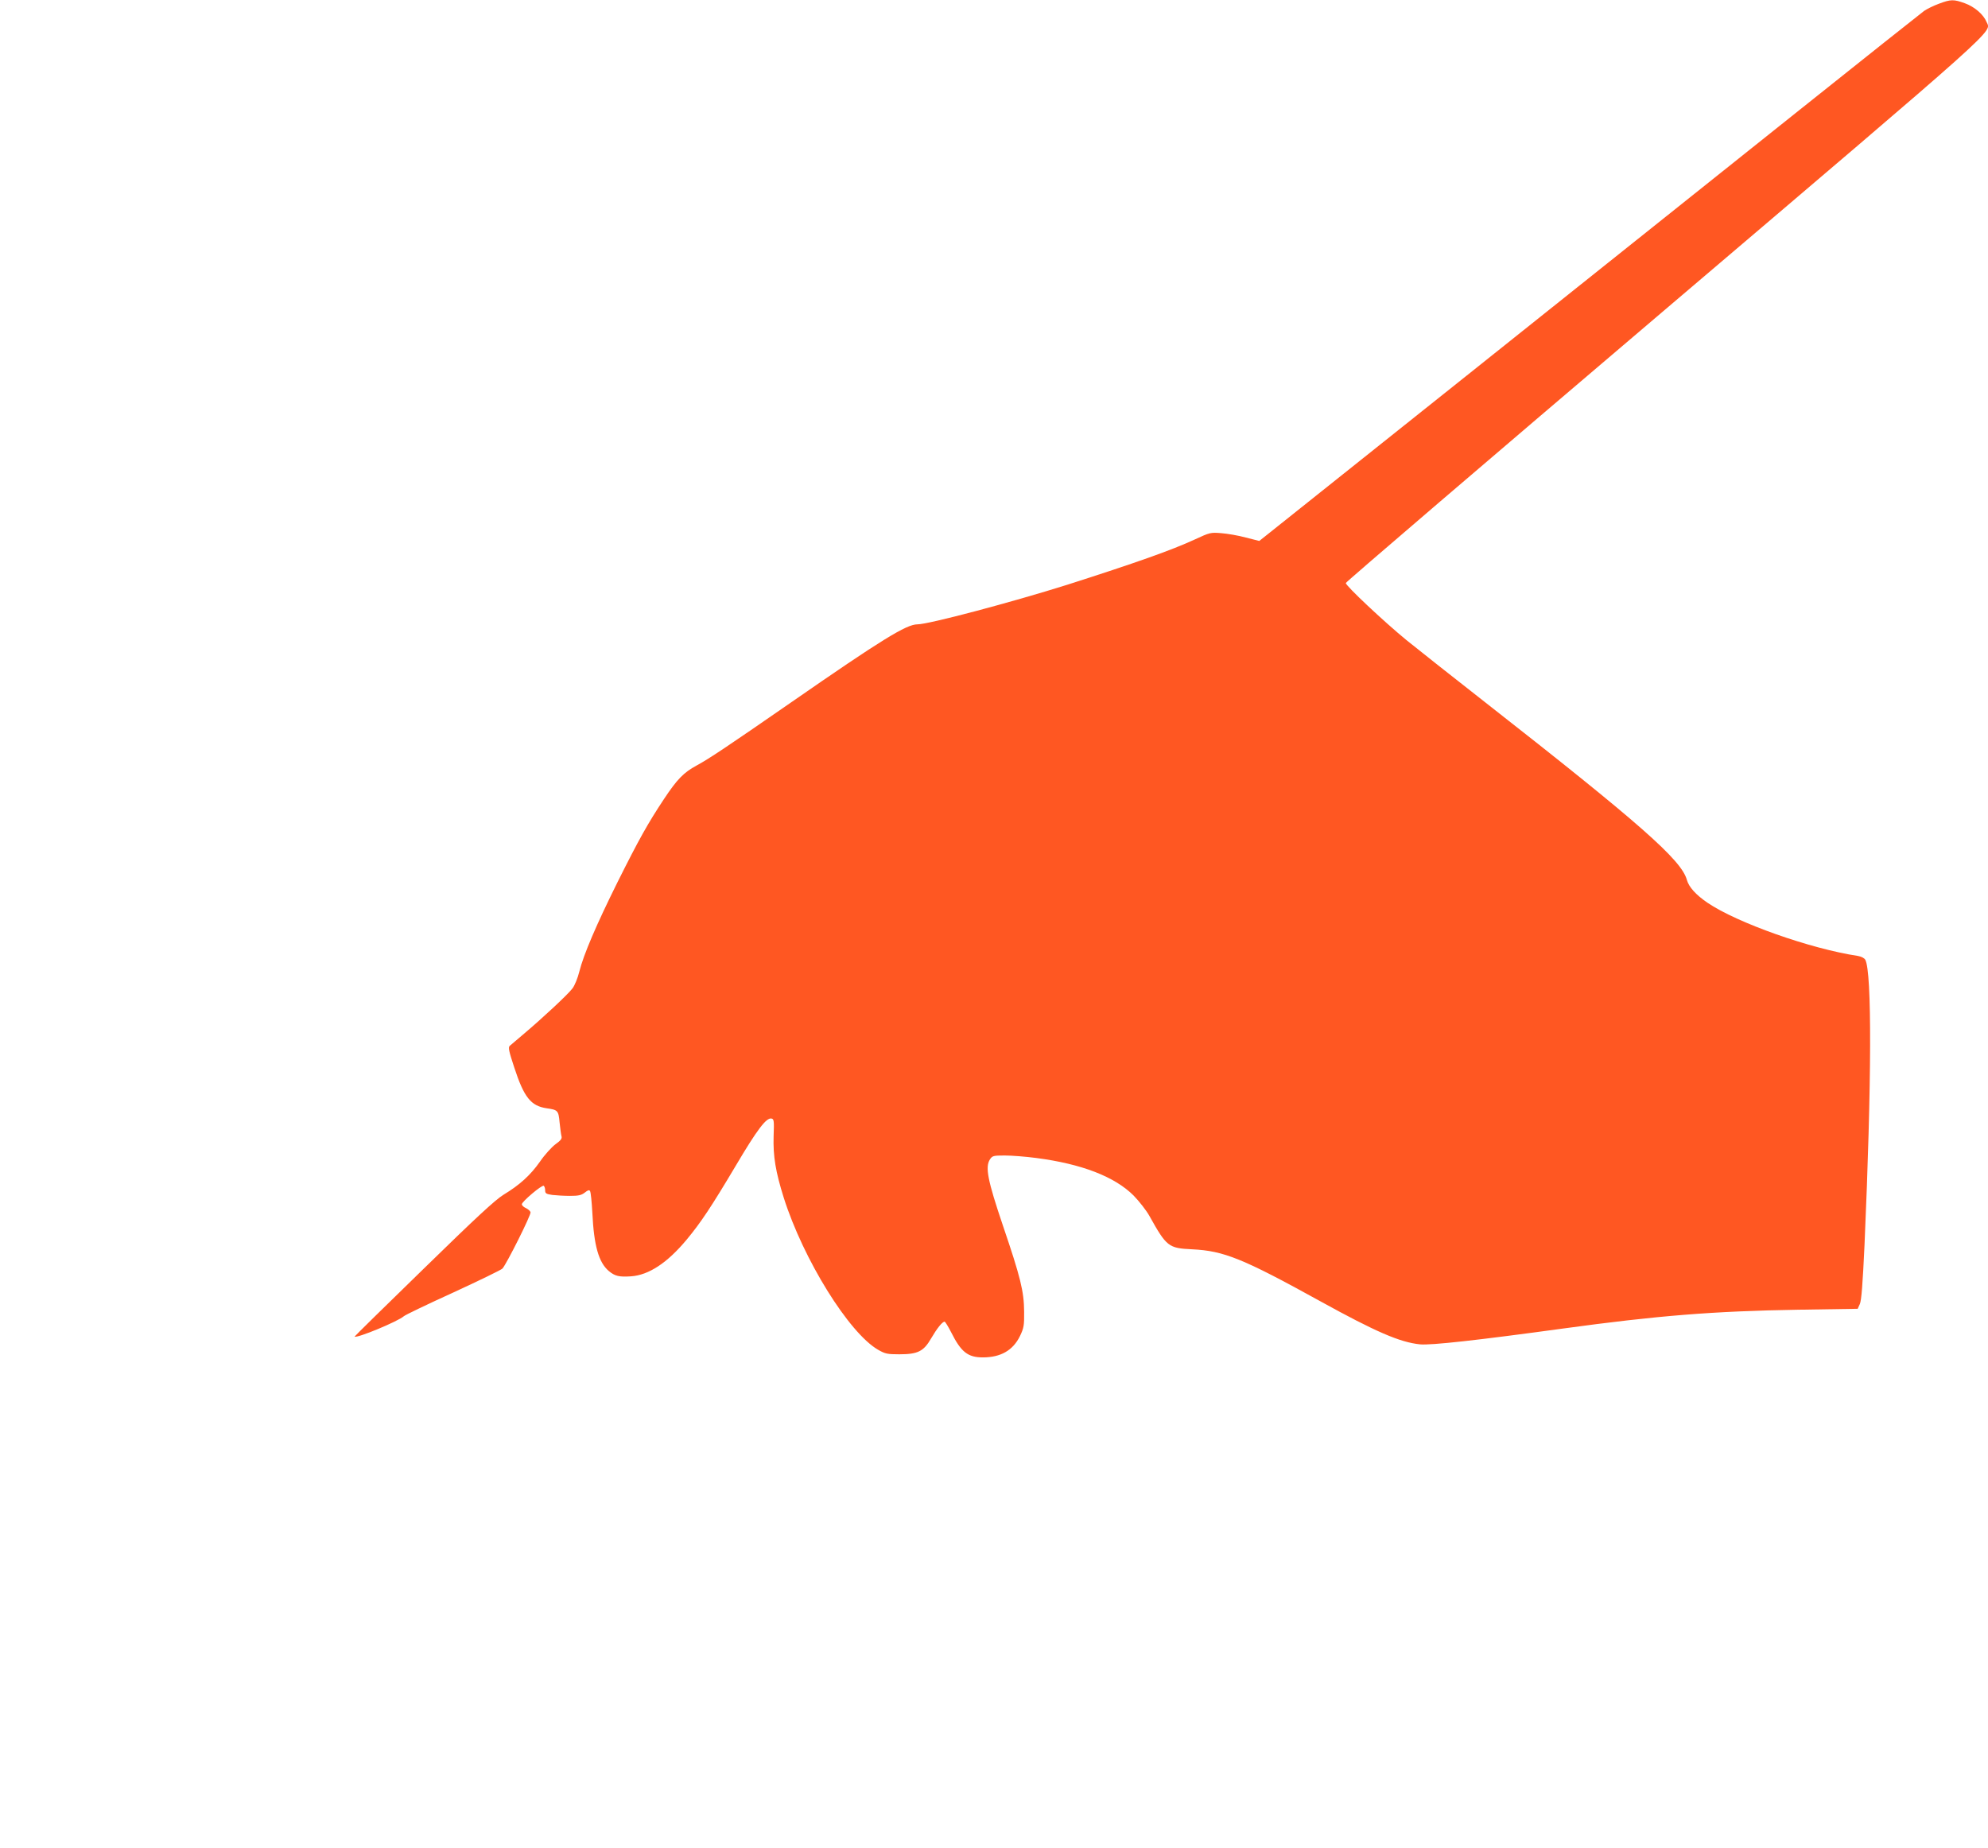 <?xml version="1.0" standalone="no"?>
<!DOCTYPE svg PUBLIC "-//W3C//DTD SVG 20010904//EN"
 "http://www.w3.org/TR/2001/REC-SVG-20010904/DTD/svg10.dtd">
<svg version="1.0" xmlns="http://www.w3.org/2000/svg"
 width="1280pt" height="1190pt" viewBox="0 0 1280 1190"
 preserveAspectRatio="xMidYMid meet">
<g transform="translate(0,1190) scale(0.1,-0.1)"
fill="#ff5722" stroke="none">
<path d="M12484 11876 c-33 -12 -76 -33 -95 -46 -19 -14 -392 -310 -829 -659
-1218 -973 -3307 -2639 -3384 -2700 l-68 -54 -87 22 c-47 13 -118 25 -157 28
-69 6 -75 4 -170 -40 -149 -69 -381 -151 -822 -292 -359 -113 -893 -255 -965
-255 -71 0 -230 -98 -814 -503 -413 -286 -530 -364 -608 -406 -83 -45 -125
-88 -210 -216 -104 -157 -160 -257 -299 -535 -137 -276 -218 -465 -246 -576
-10 -41 -30 -90 -44 -108 -29 -39 -195 -193 -311 -291 -44 -37 -86 -73 -93
-79 -11 -10 -5 -36 29 -139 63 -193 107 -248 209 -263 72 -10 76 -15 83 -91 4
-37 9 -77 12 -88 5 -16 -4 -28 -39 -53 -24 -18 -69 -67 -99 -111 -62 -88 -130
-150 -234 -213 -54 -33 -177 -147 -516 -478 -246 -239 -445 -435 -444 -436 13
-13 280 98 317 131 8 8 152 77 319 153 167 77 309 146 316 154 26 28 187 349
181 363 -3 9 -17 20 -31 27 -14 6 -25 17 -25 24 0 17 129 126 141 119 5 -4 9
-17 9 -29 0 -20 6 -24 46 -30 26 -3 77 -6 114 -6 54 0 73 4 95 21 20 16 29 19
34 10 5 -7 11 -70 15 -141 10 -211 41 -319 106 -374 40 -33 66 -39 143 -34
114 8 233 86 358 236 92 111 158 210 318 479 135 228 195 308 228 301 16 -3
18 -13 14 -114 -4 -129 13 -229 65 -395 126 -398 420 -872 608 -980 45 -26 60
-29 136 -29 120 0 157 19 205 102 38 65 72 108 87 108 4 0 23 -31 42 -68 64
-128 108 -162 204 -162 115 0 194 45 239 137 25 52 28 68 27 158 -1 130 -23
220 -137 555 -98 290 -115 376 -83 425 15 23 22 25 95 25 44 0 135 -7 203 -16
292 -38 505 -120 627 -242 36 -37 82 -96 101 -130 111 -199 123 -209 276 -216
204 -10 326 -59 824 -334 357 -197 514 -265 643 -278 69 -7 375 27 922 102
606 83 968 112 1513 121 l383 6 14 31 c10 23 18 124 30 381 46 1050 48 1755 5
1835 -6 11 -25 21 -48 25 -305 46 -778 213 -969 343 -73 50 -119 100 -132 147
-35 128 -301 362 -1301 1145 -206 161 -433 341 -505 399 -144 118 -390 349
-390 367 0 6 921 795 2046 1752 2198 1870 2109 1791 2080 1860 -20 49 -77 98
-140 121 -72 26 -90 26 -167 -3z"/>
</g>
</svg>
